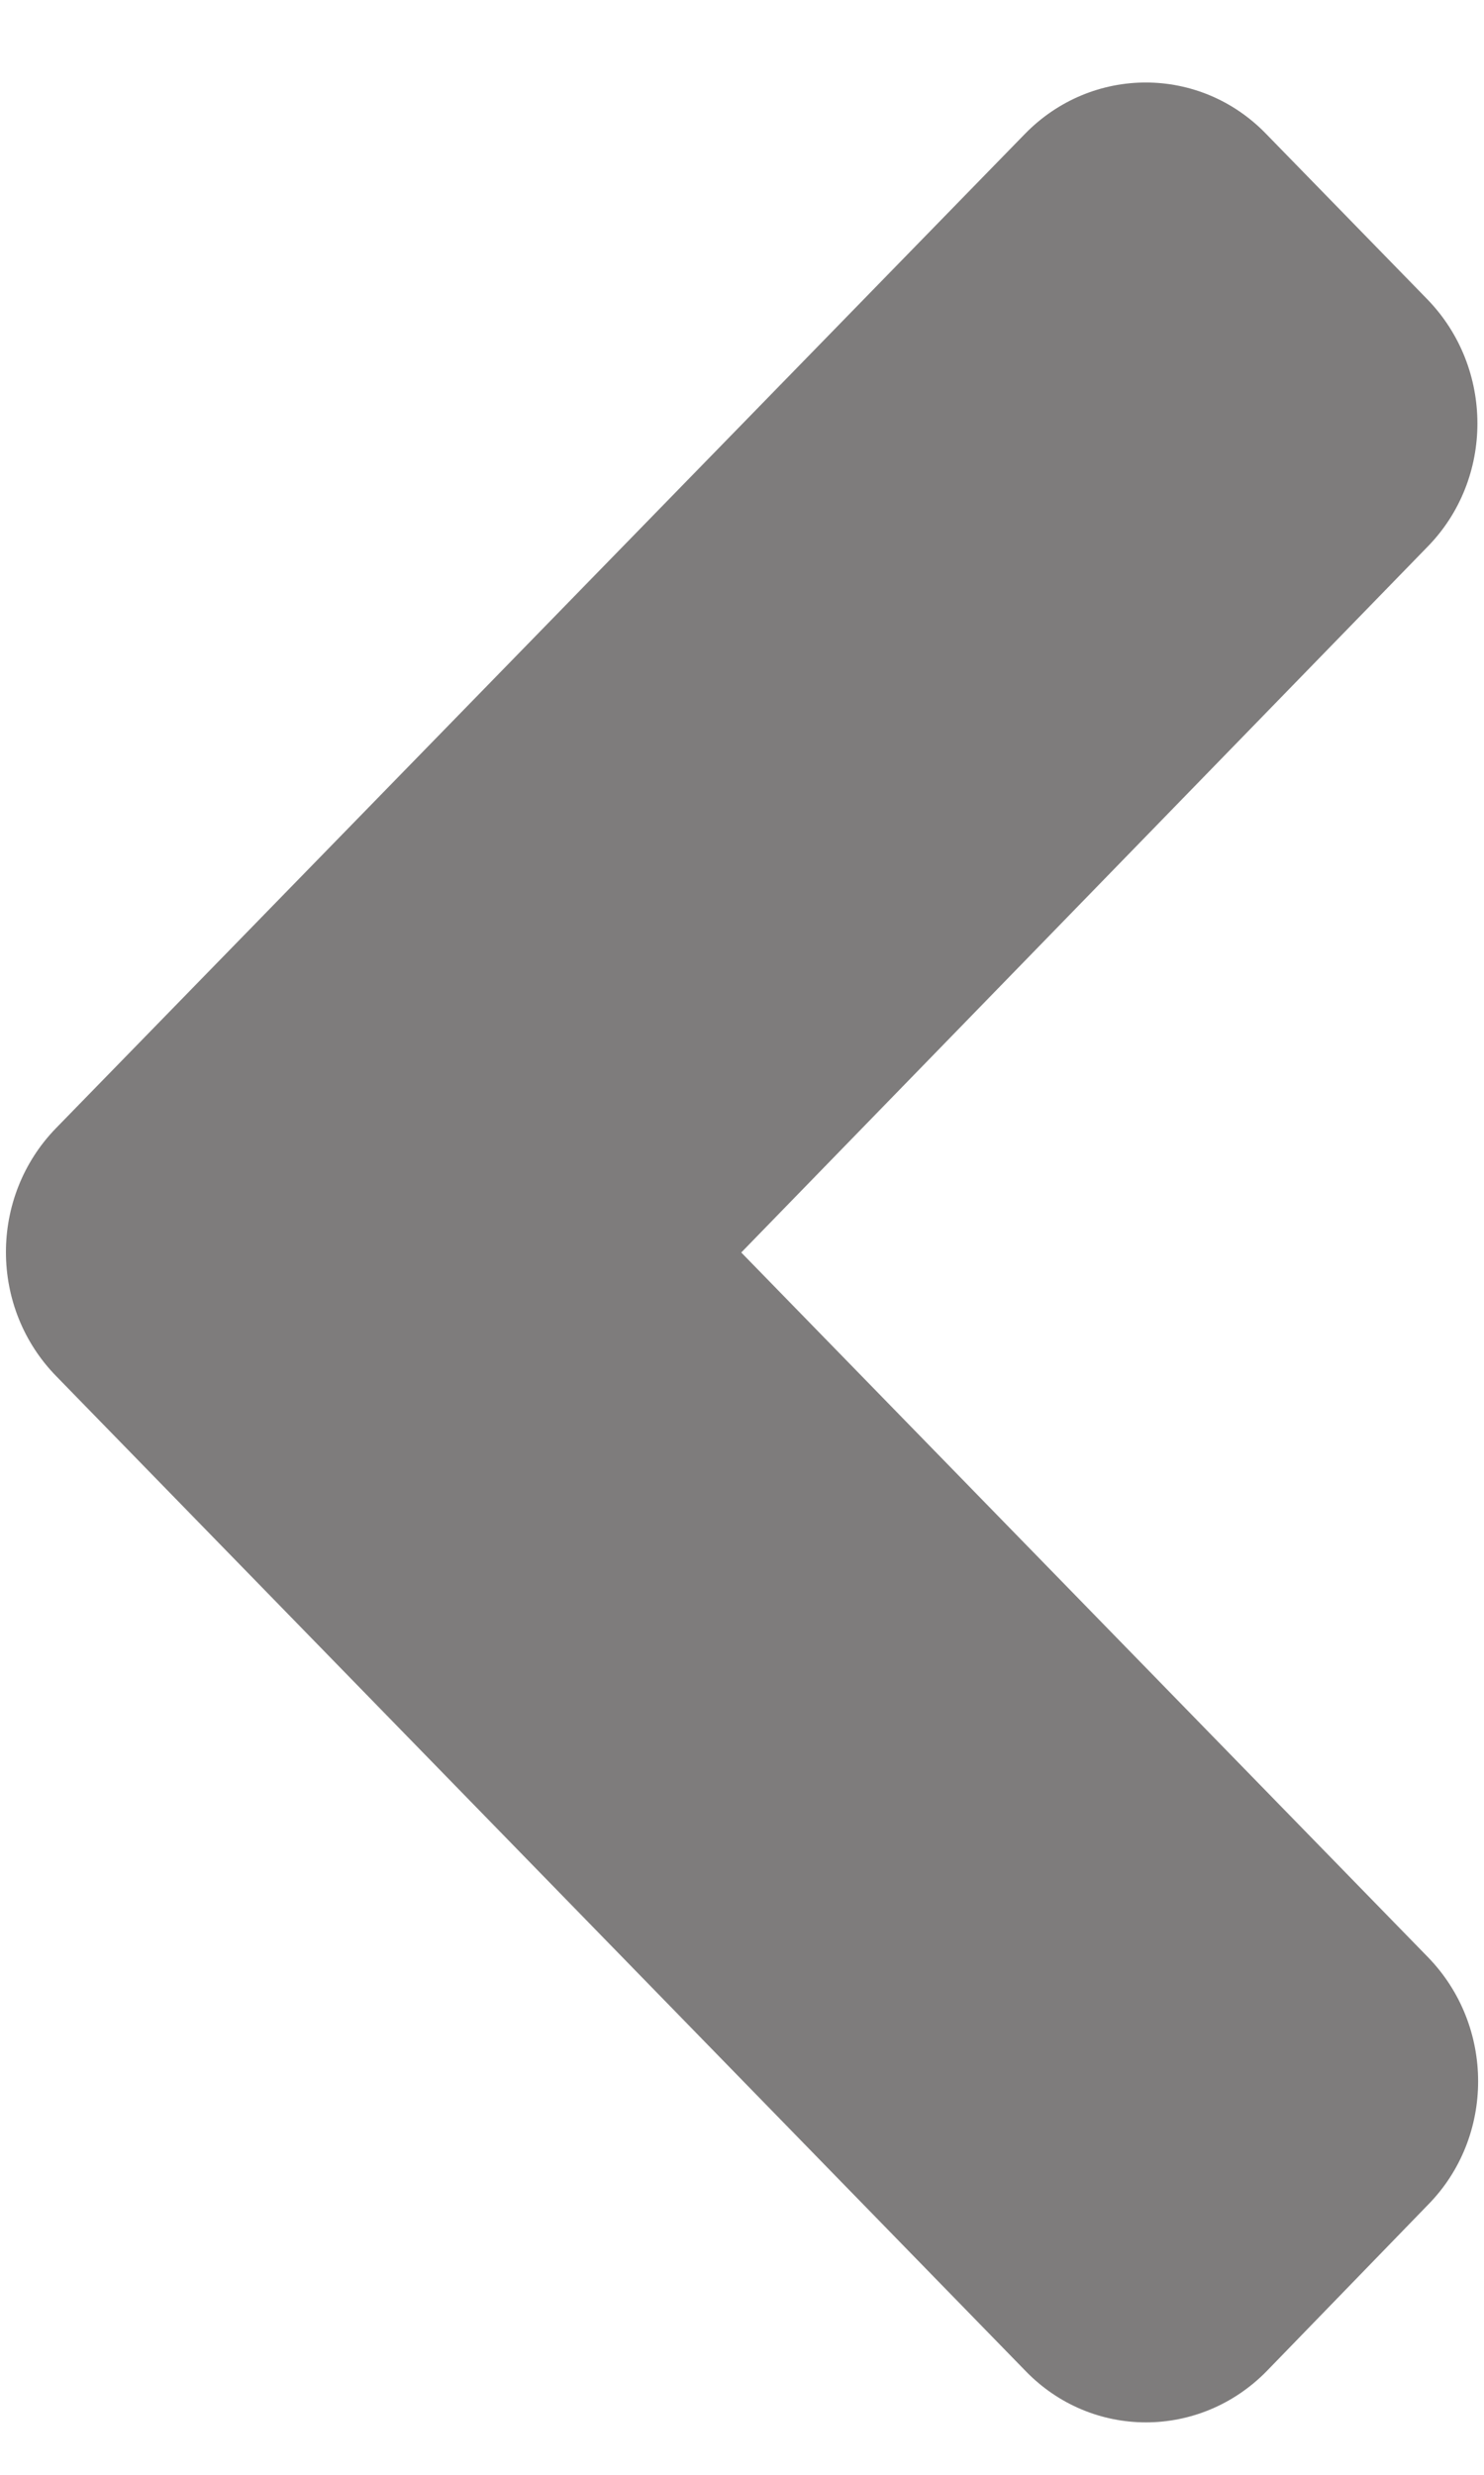 <svg width="12" height="20" viewBox="0 0 12 20" fill="none" xmlns="http://www.w3.org/2000/svg">
<path d="M0.453 9.117L8.287 1.083C8.828 0.528 9.703 0.528 10.239 1.083L11.541 2.418C12.082 2.974 12.082 3.872 11.541 4.421L5.994 10.122L11.546 15.816C12.088 16.372 12.088 17.27 11.546 17.819L10.245 19.16C9.703 19.715 8.828 19.715 8.292 19.16L0.459 11.126C-0.088 10.571 -0.088 9.673 0.453 9.117Z" fill="#7E7C7C"/>
</svg>
